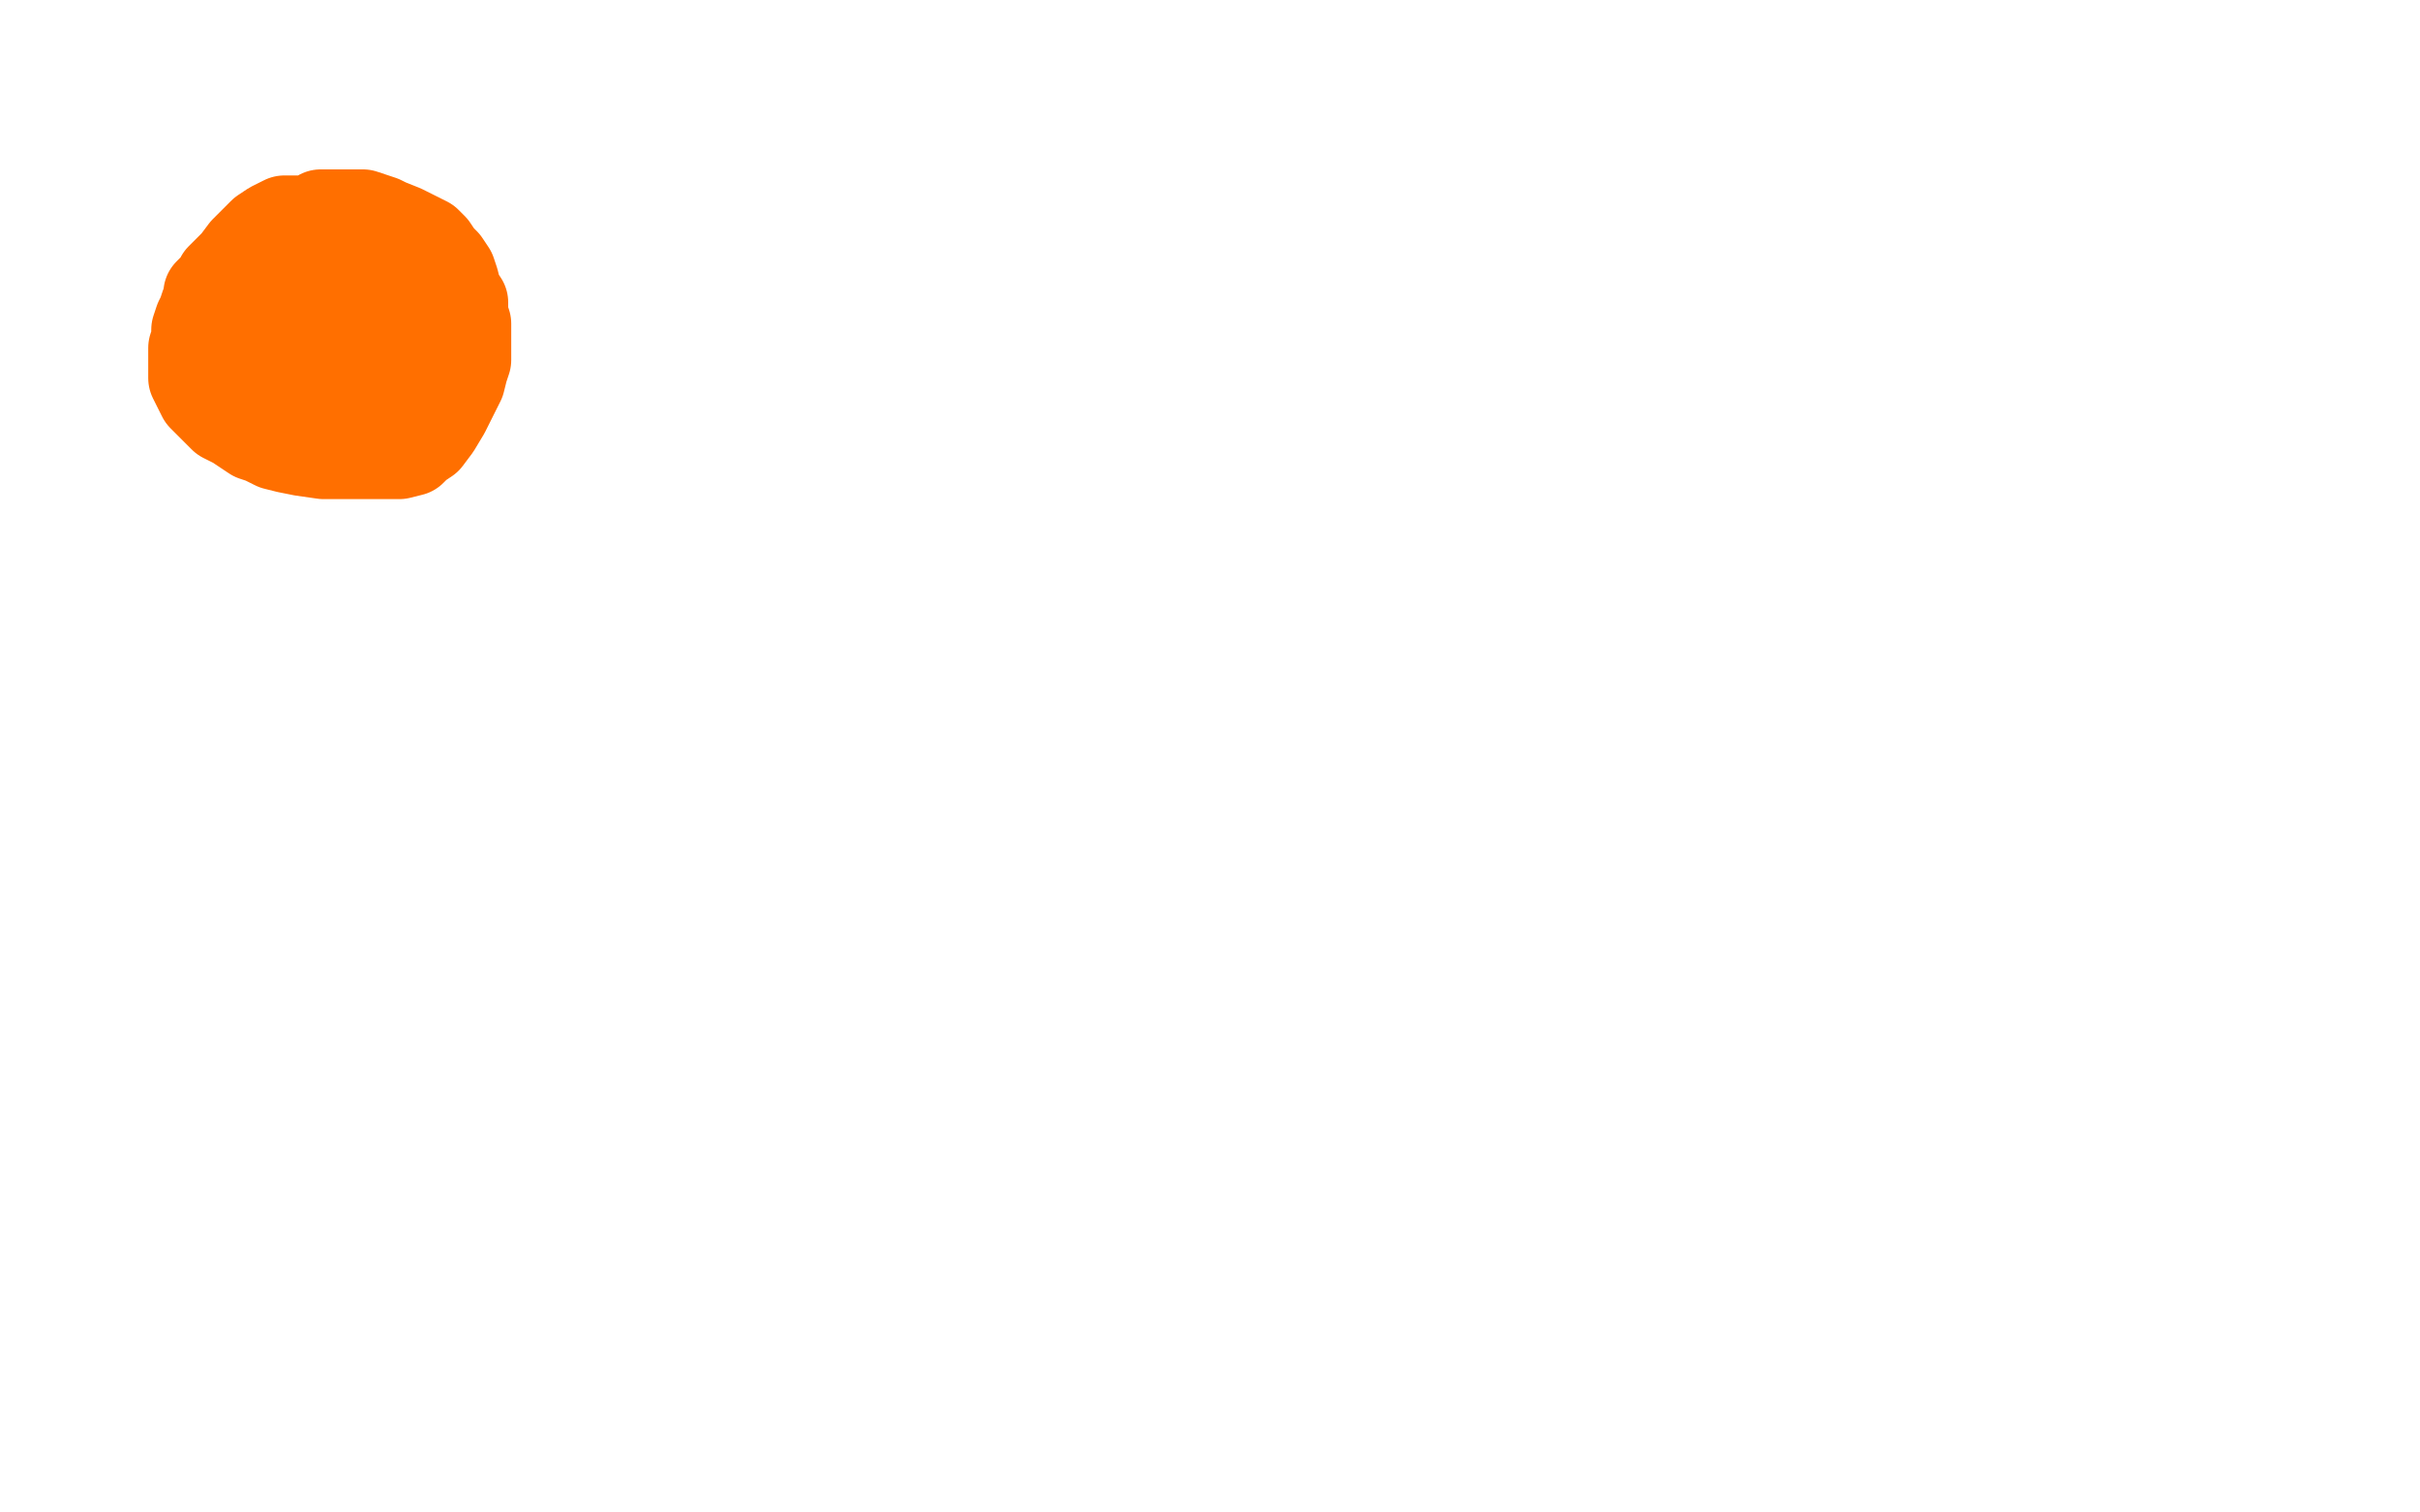 <?xml version="1.0" standalone="no"?>
<!DOCTYPE svg PUBLIC "-//W3C//DTD SVG 1.1//EN"
"http://www.w3.org/Graphics/SVG/1.1/DTD/svg11.dtd">

<svg width="800" height="500" version="1.1" xmlns="http://www.w3.org/2000/svg" xmlns:xlink="http://www.w3.org/1999/xlink" style="stroke-antialiasing: false"><desc>This SVG has been created on https://colorillo.com/</desc><rect x='0' y='0' width='800' height='500' style='fill: rgb(255,255,255); stroke-width:0' /><polyline points="80,80 78,85 78,85 77,87 77,87 76,88 76,88 75,90 75,90 75,91 75,91 74,92 74,92 73,93 73,93" style="fill: none; stroke: #ff6f00; stroke-width: 15; stroke-linejoin: round; stroke-linecap: round; stroke-antialiasing: false; stroke-antialias: 0; opacity: 1.0"/>
<polyline points="69,102 67,104 67,105 67,106 67,108 67,109 67,111" style="fill: none; stroke: #ff6f00; stroke-width: 15; stroke-linejoin: round; stroke-linecap: round; stroke-antialiasing: false; stroke-antialias: 0; opacity: 1.0"/>
<polyline points="73,93 73,94 71,96 71,97 70,98 69,100 69,101 69,102" style="fill: none; stroke: #ff6f00; stroke-width: 15; stroke-linejoin: round; stroke-linecap: round; stroke-antialiasing: false; stroke-antialias: 0; opacity: 1.0"/>
<polyline points="72,120 72,121 73,121 74,122 74,123 76,124" style="fill: none; stroke: #ff6f00; stroke-width: 15; stroke-linejoin: round; stroke-linecap: round; stroke-antialiasing: false; stroke-antialias: 0; opacity: 1.0"/>
<polyline points="67,111 67,112 68,113 68,115 69,116 70,117 72,120" style="fill: none; stroke: #ff6f00; stroke-width: 15; stroke-linejoin: round; stroke-linecap: round; stroke-antialiasing: false; stroke-antialias: 0; opacity: 1.0"/>
<polyline points="76,124 77,124 78,124 80,124 82,125 85,126 88,127 90,128 91,129 93,129 94,129 94,131 96,131 98,131 100,131 103,131 105,131 107,131 109,131 111,132 112,132 113,132 114,132 115,131 117,131 118,128 120,125 121,122 122,119 123,116 123,113 123,110 123,107 123,104 123,102 123,99 123,97 123,95 123,93 123,92 123,90 122,88 120,88 118,85 117,84 115,83 113,81 111,80 109,80 107,80 106,80 104,80 102,79 101,78 100,77 99,76 98,76 97,75 96,74 95,73 94,73 94,72 93,72 92,72 91,72 90,72 89,73 89,74 88,74 88,75 86,77 86,78 85,79 83,81 82,83 81,85 80,86 78,88 77,88 77,89 76,90 76,91 74,91 73,92 73,93 72,94 71,95 71,96 70,97 70,99 70,100 70,101 70,102 70,103 70,105 70,106 70,108 70,109 70,110 70,111 71,112 71,113 73,113 73,114 73,115 74,116 75,116 76,117 77,117 78,118 79,119 80,119 80,121 81,121" style="fill: none; stroke: #ff6f00; stroke-width: 15; stroke-linejoin: round; stroke-linecap: round; stroke-antialiasing: false; stroke-antialias: 0; opacity: 1.0"/>
<polyline points="105,73 104,73 104,73 103,73 103,73 102,73 102,73 101,73 101,73 99,73 99,73 98,73 98,73 96,73 96,73 94,73 90,75 87,77 83,81 81,83 78,87 76,89 73,92 72,94 70,96 69,97 69,99 68,101 67,104 66,106 65,109 65,112 64,115 64,117 64,119 64,121 64,123 64,125 65,127 67,131 69,133 72,136 74,138 78,140 81,142 84,144 87,145 91,147 95,148 100,149 107,150 113,150 120,150 125,150 130,150 132,150 136,149 138,147 141,145 144,141 147,136 150,130 152,126 153,122 154,119 154,117 154,115 154,113 154,111 154,107 153,104 153,100 151,97 150,93 149,90 147,87 145,85 143,82 141,80 139,79 135,77 133,76 128,74 126,73 123,72 120,71 118,71 115,71 112,71 109,71 106,71 103,73 101,76 97,81 93,88 90,96 88,100 85,107 84,111 83,116 82,121 82,126 82,132 82,134 82,137 83,139 87,141 93,142 99,143 105,143 115,143 122,142 129,139 133,136 136,133 138,131 139,128 139,126 139,123 139,119 137,115 132,109 128,103 122,98 118,94 115,92 114,92 112,92 109,92 106,92 103,97 101,101 99,107 98,112 97,118 97,123 97,126 97,128 99,131 104,131 111,131 118,131 123,129 127,127 130,126 131,125 131,124 132,123 132,122 132,120 132,118 130,116 127,114 125,113 122,113 119,113 117,113 115,113 114,114 113,116 112,117 112,118" style="fill: none; stroke: #ff6f00; stroke-width: 30; stroke-linejoin: round; stroke-linecap: round; stroke-antialiasing: false; stroke-antialias: 0; opacity: 1.0"/>
</svg>
